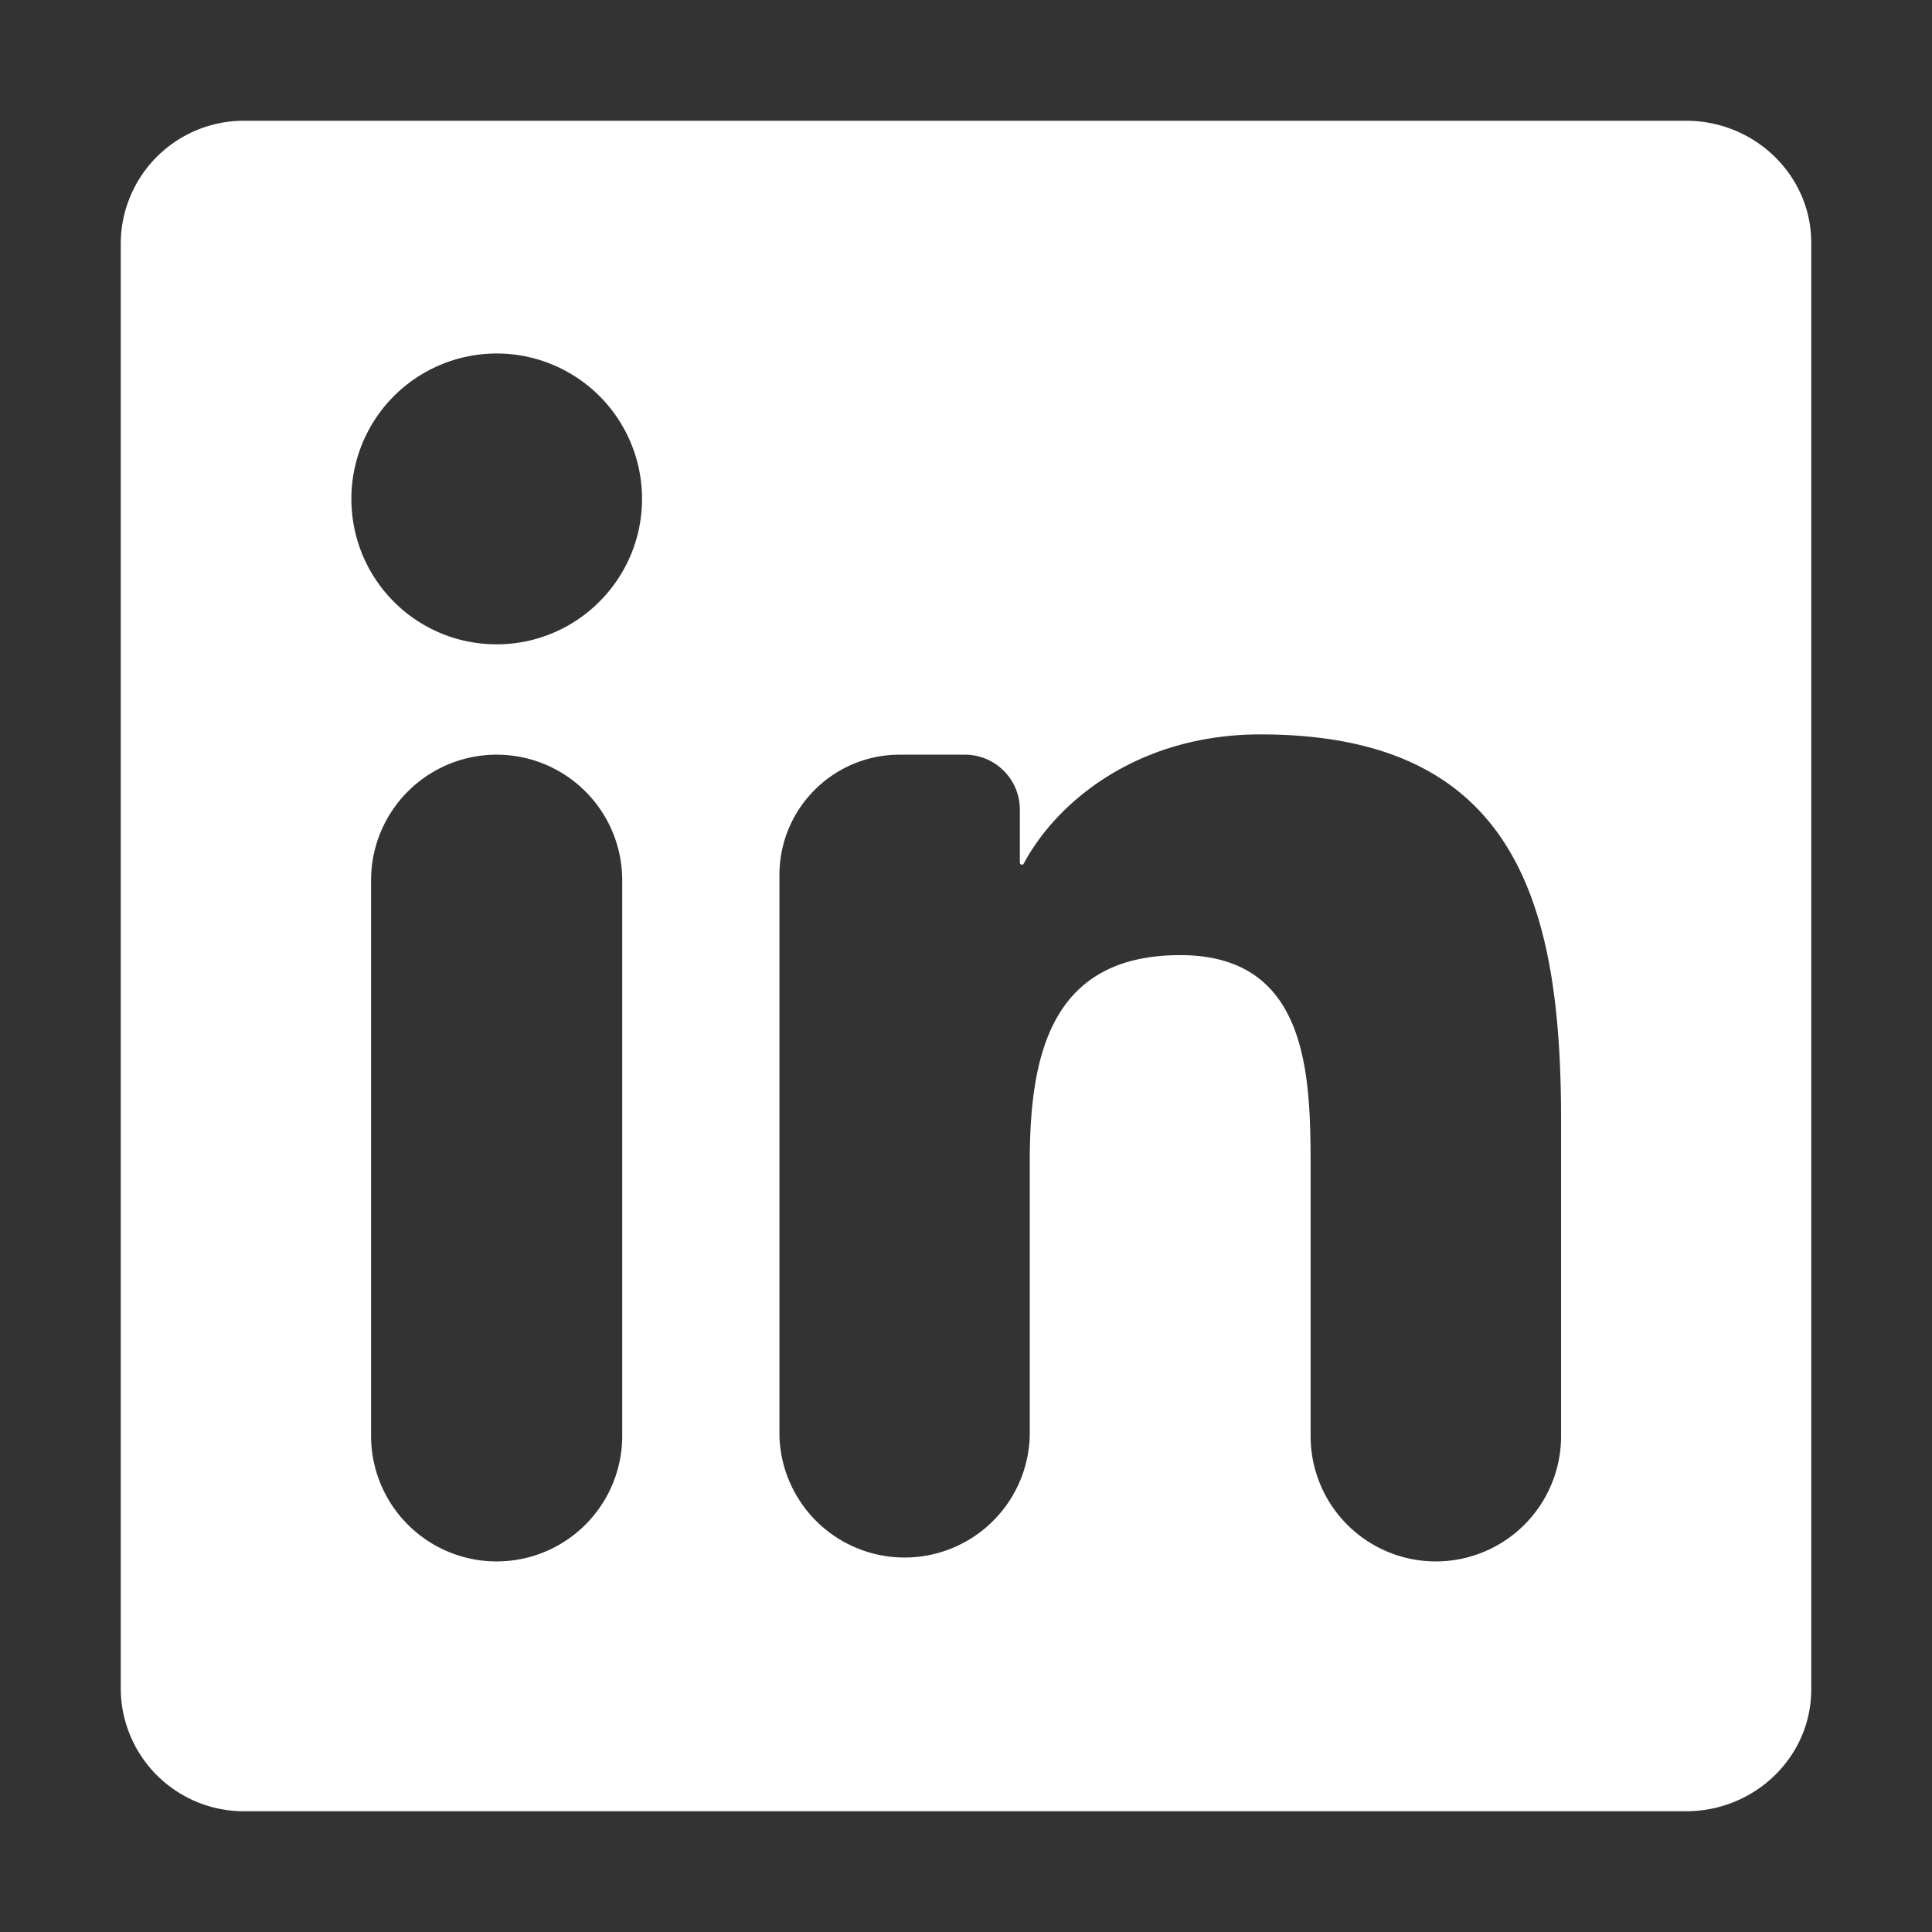 <svg xmlns="http://www.w3.org/2000/svg" width="16" height="16" fill="none"><rect width="100%" height="100%" fill="#333333" stroke="none"/><path fill="#fff" d="M12.928 11.894a1.037 1.037 0 0 1-2.074 0V9.682c0-.775-.015-1.772-1.08-1.772-1.081 0-1.246.843-1.246 1.715v2.269a1.037 1.037 0 0 1-2.073 0V7.246c0-.55.446-.996.995-.996h.541c.251 0 .455.204.455.455v.439a.017.017 0 0 0 .032.008c.28-.523.956-1.07 1.96-1.07 2.101 0 2.49 1.382 2.49 3.182v2.63ZM4.113 5.336c-.667 0-1.203-.54-1.203-1.205a1.203 1.203 0 1 1 2.407 0c0 .665-.54 1.205-1.204 1.205Zm1.04 6.555a1.04 1.04 0 1 1-2.08 0V7.29a1.04 1.04 0 1 1 2.08 0v4.6ZM13.965 1H2.033A1.02 1.02 0 0 0 1 2.009V13.99A1.02 1.02 0 0 0 2.033 15h11.93c.57 0 1.037-.45 1.037-1.009V2.01C15 1.452 14.533 1 13.963 1h.002Z" style="fill:#fff;fill-opacity:1"/></svg>